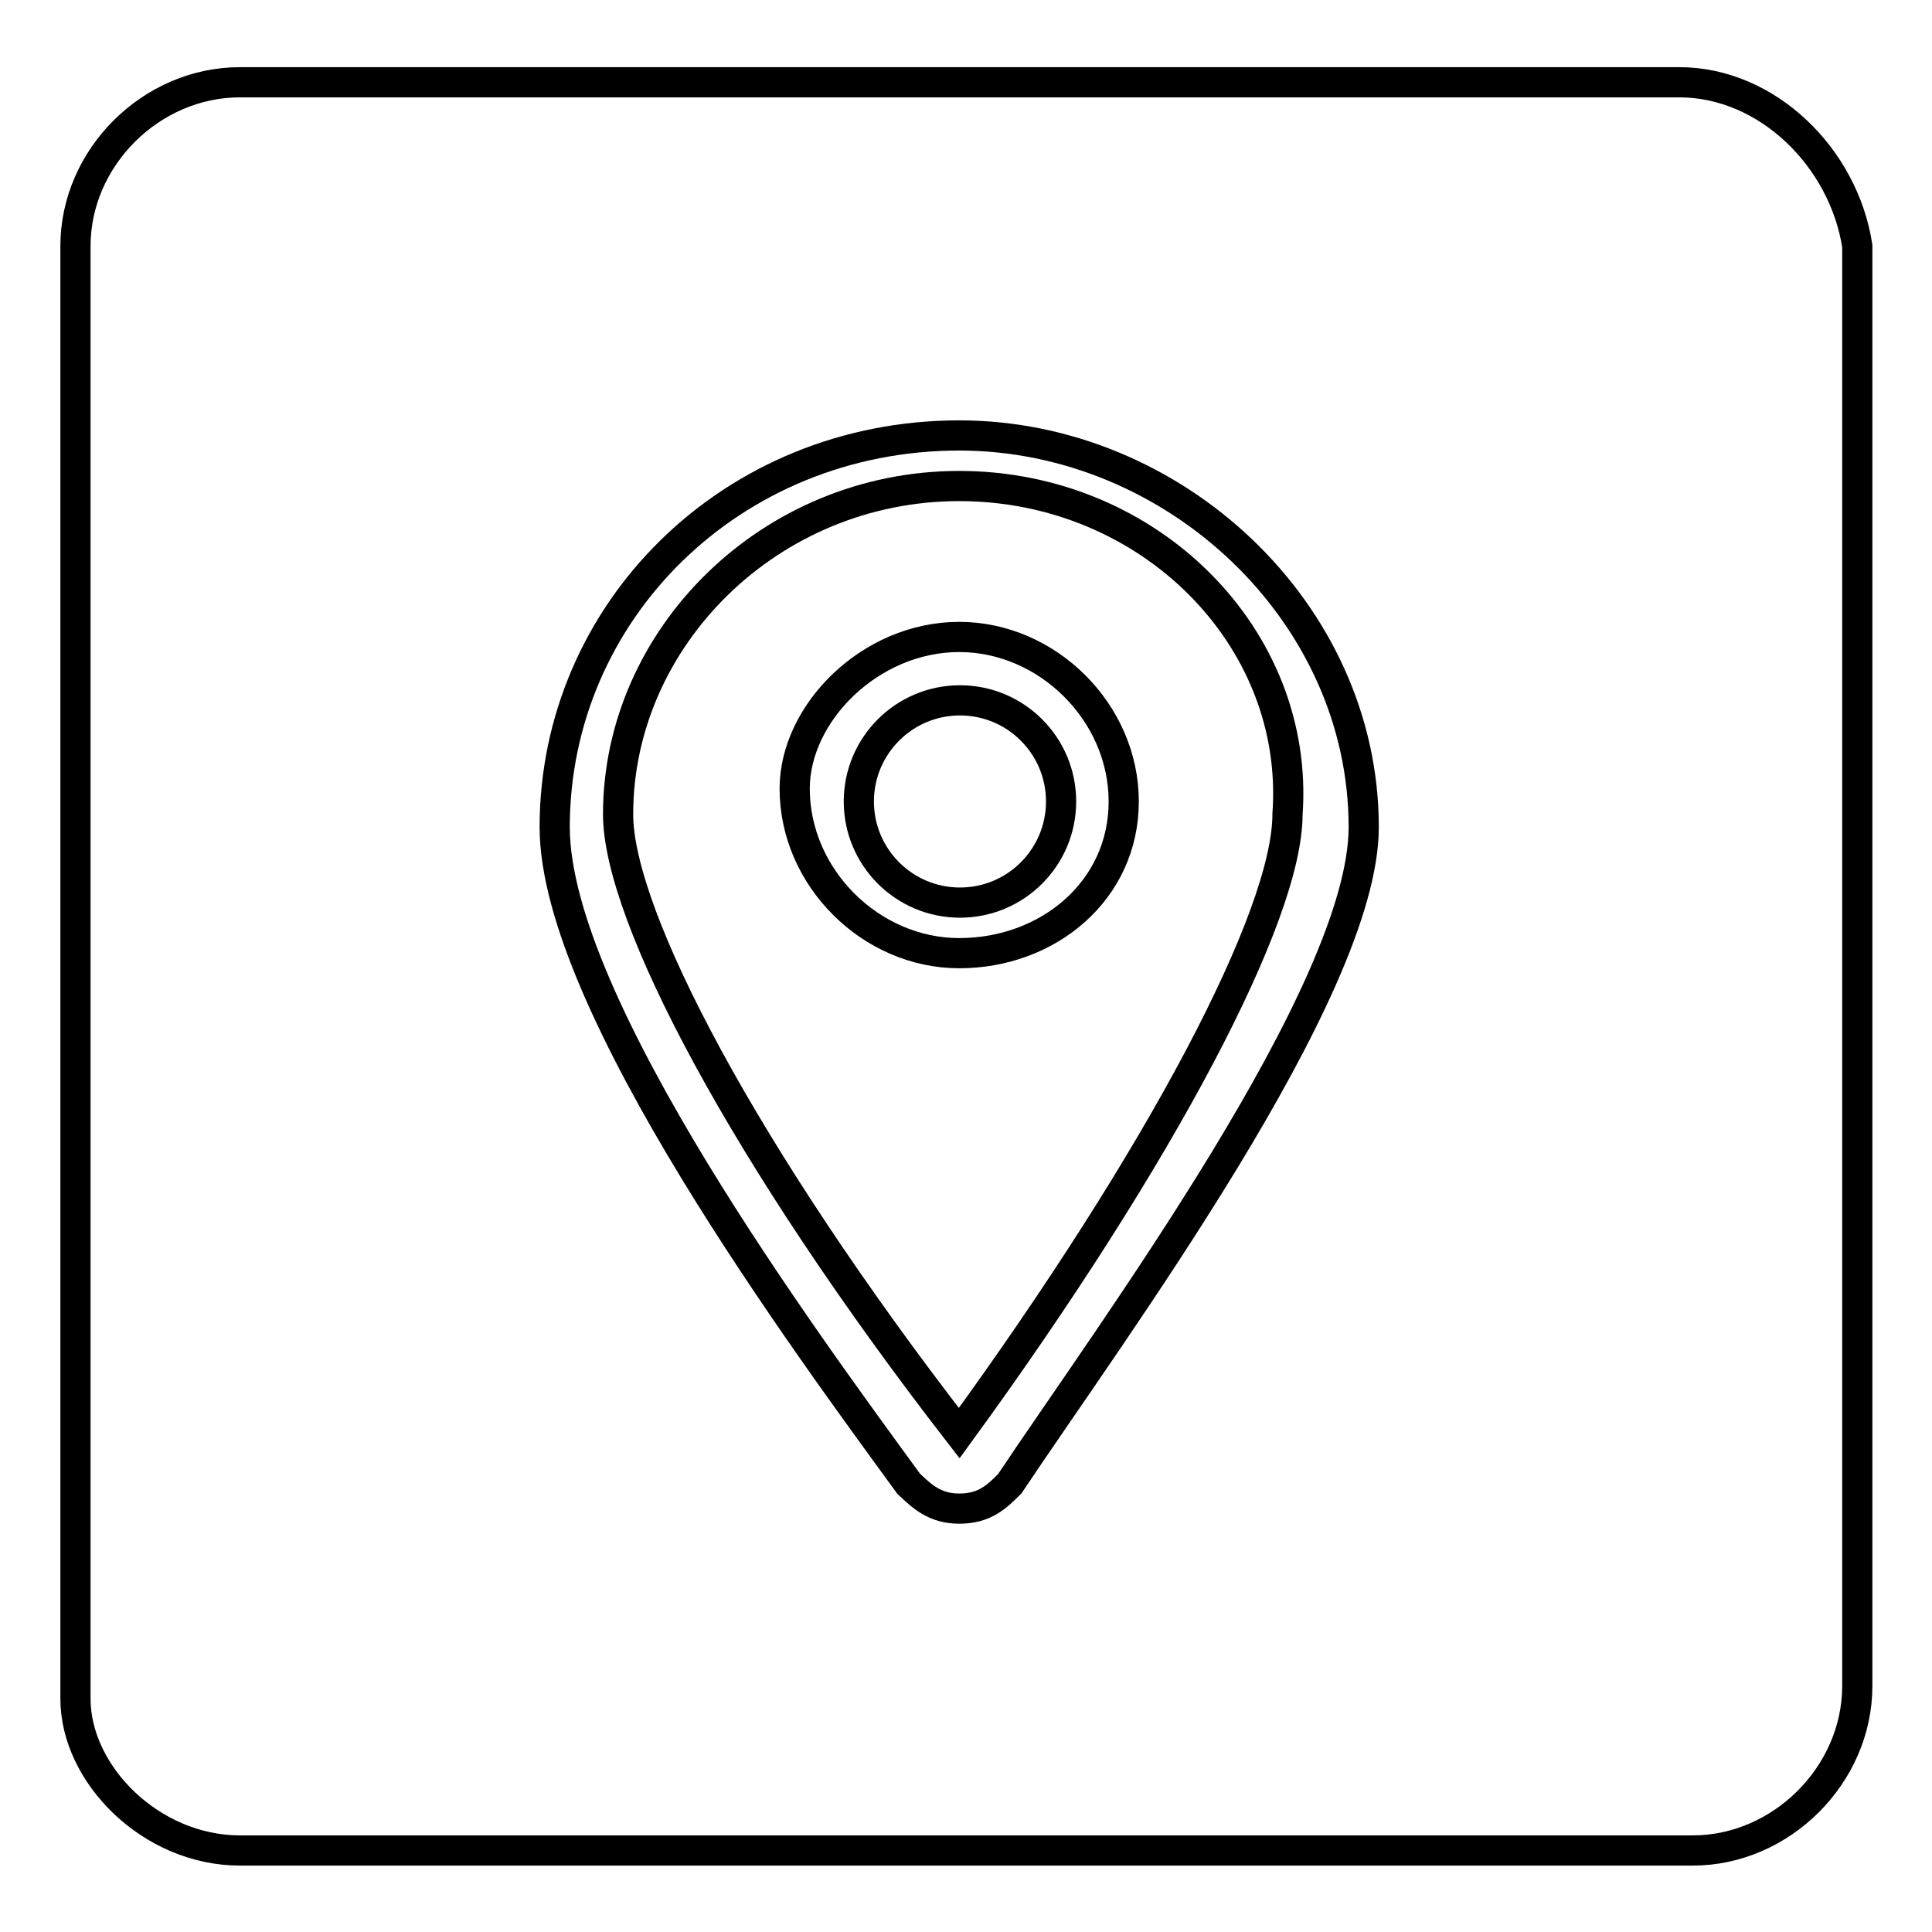 <?xml version="1.0" encoding="utf-8"?>
<!-- Svg Vector Icons : http://www.onlinewebfonts.com/icon -->
<!DOCTYPE svg PUBLIC "-//W3C//DTD SVG 1.1//EN" "http://www.w3.org/Graphics/SVG/1.1/DTD/svg11.dtd">
<svg version="1.1" xmlns="http://www.w3.org/2000/svg" xmlns:xlink="http://www.w3.org/1999/xlink" x="0px" y="0px" viewBox="0 0 256 256" enable-background="new 0 0 256 256" xml:space="preserve">
<g><g><path stroke-width="4" fill-opacity="0" stroke="#000000"  d="M127.1,64.4c-25.1,0-45.2,20.1-45.2,43.5c0,13.4,16.7,45.2,45.2,82c26.8-36.8,43.5-68.6,43.5-82C172.3,84.5,152.3,64.4,127.1,64.4z M127.1,126.3c-11.7,0-21.8-10-21.8-21.8c0-10,10-20.1,21.8-20.1c11.7,0,21.8,10,21.8,21.8C148.9,118,138.9,126.3,127.1,126.3z"/><path stroke-width="4" fill-opacity="0" stroke="#000000"  d="M113.8,106.2c0,7.4,6,13.4,13.4,13.4c7.4,0,13.4-6,13.4-13.4c0-7.4-6-13.4-13.4-13.4C119.8,92.8,113.8,98.8,113.8,106.2L113.8,106.2z"/><path stroke-width="4" fill-opacity="0" stroke="#000000"  d="M222.5,10.9H31.8C20,10.9,10,20.9,10,32.6v192.5c0,10,10,20.1,21.8,20.1h192.5c11.7,0,21.8-10,21.8-21.8V32.6C244.3,20.9,234.2,10.9,222.5,10.9z M133.8,196.6c-1.7,1.7-3.3,3.3-6.7,3.3l0,0c-3.3,0-5-1.7-6.7-3.3c-13.4-18.4-46.9-63.6-46.9-87c0-28.5,23.4-51.9,53.6-51.9c28.5,0,53.6,23.4,53.6,51.9C180.7,131.3,147.2,176.5,133.8,196.6z"/></g></g>
</svg>